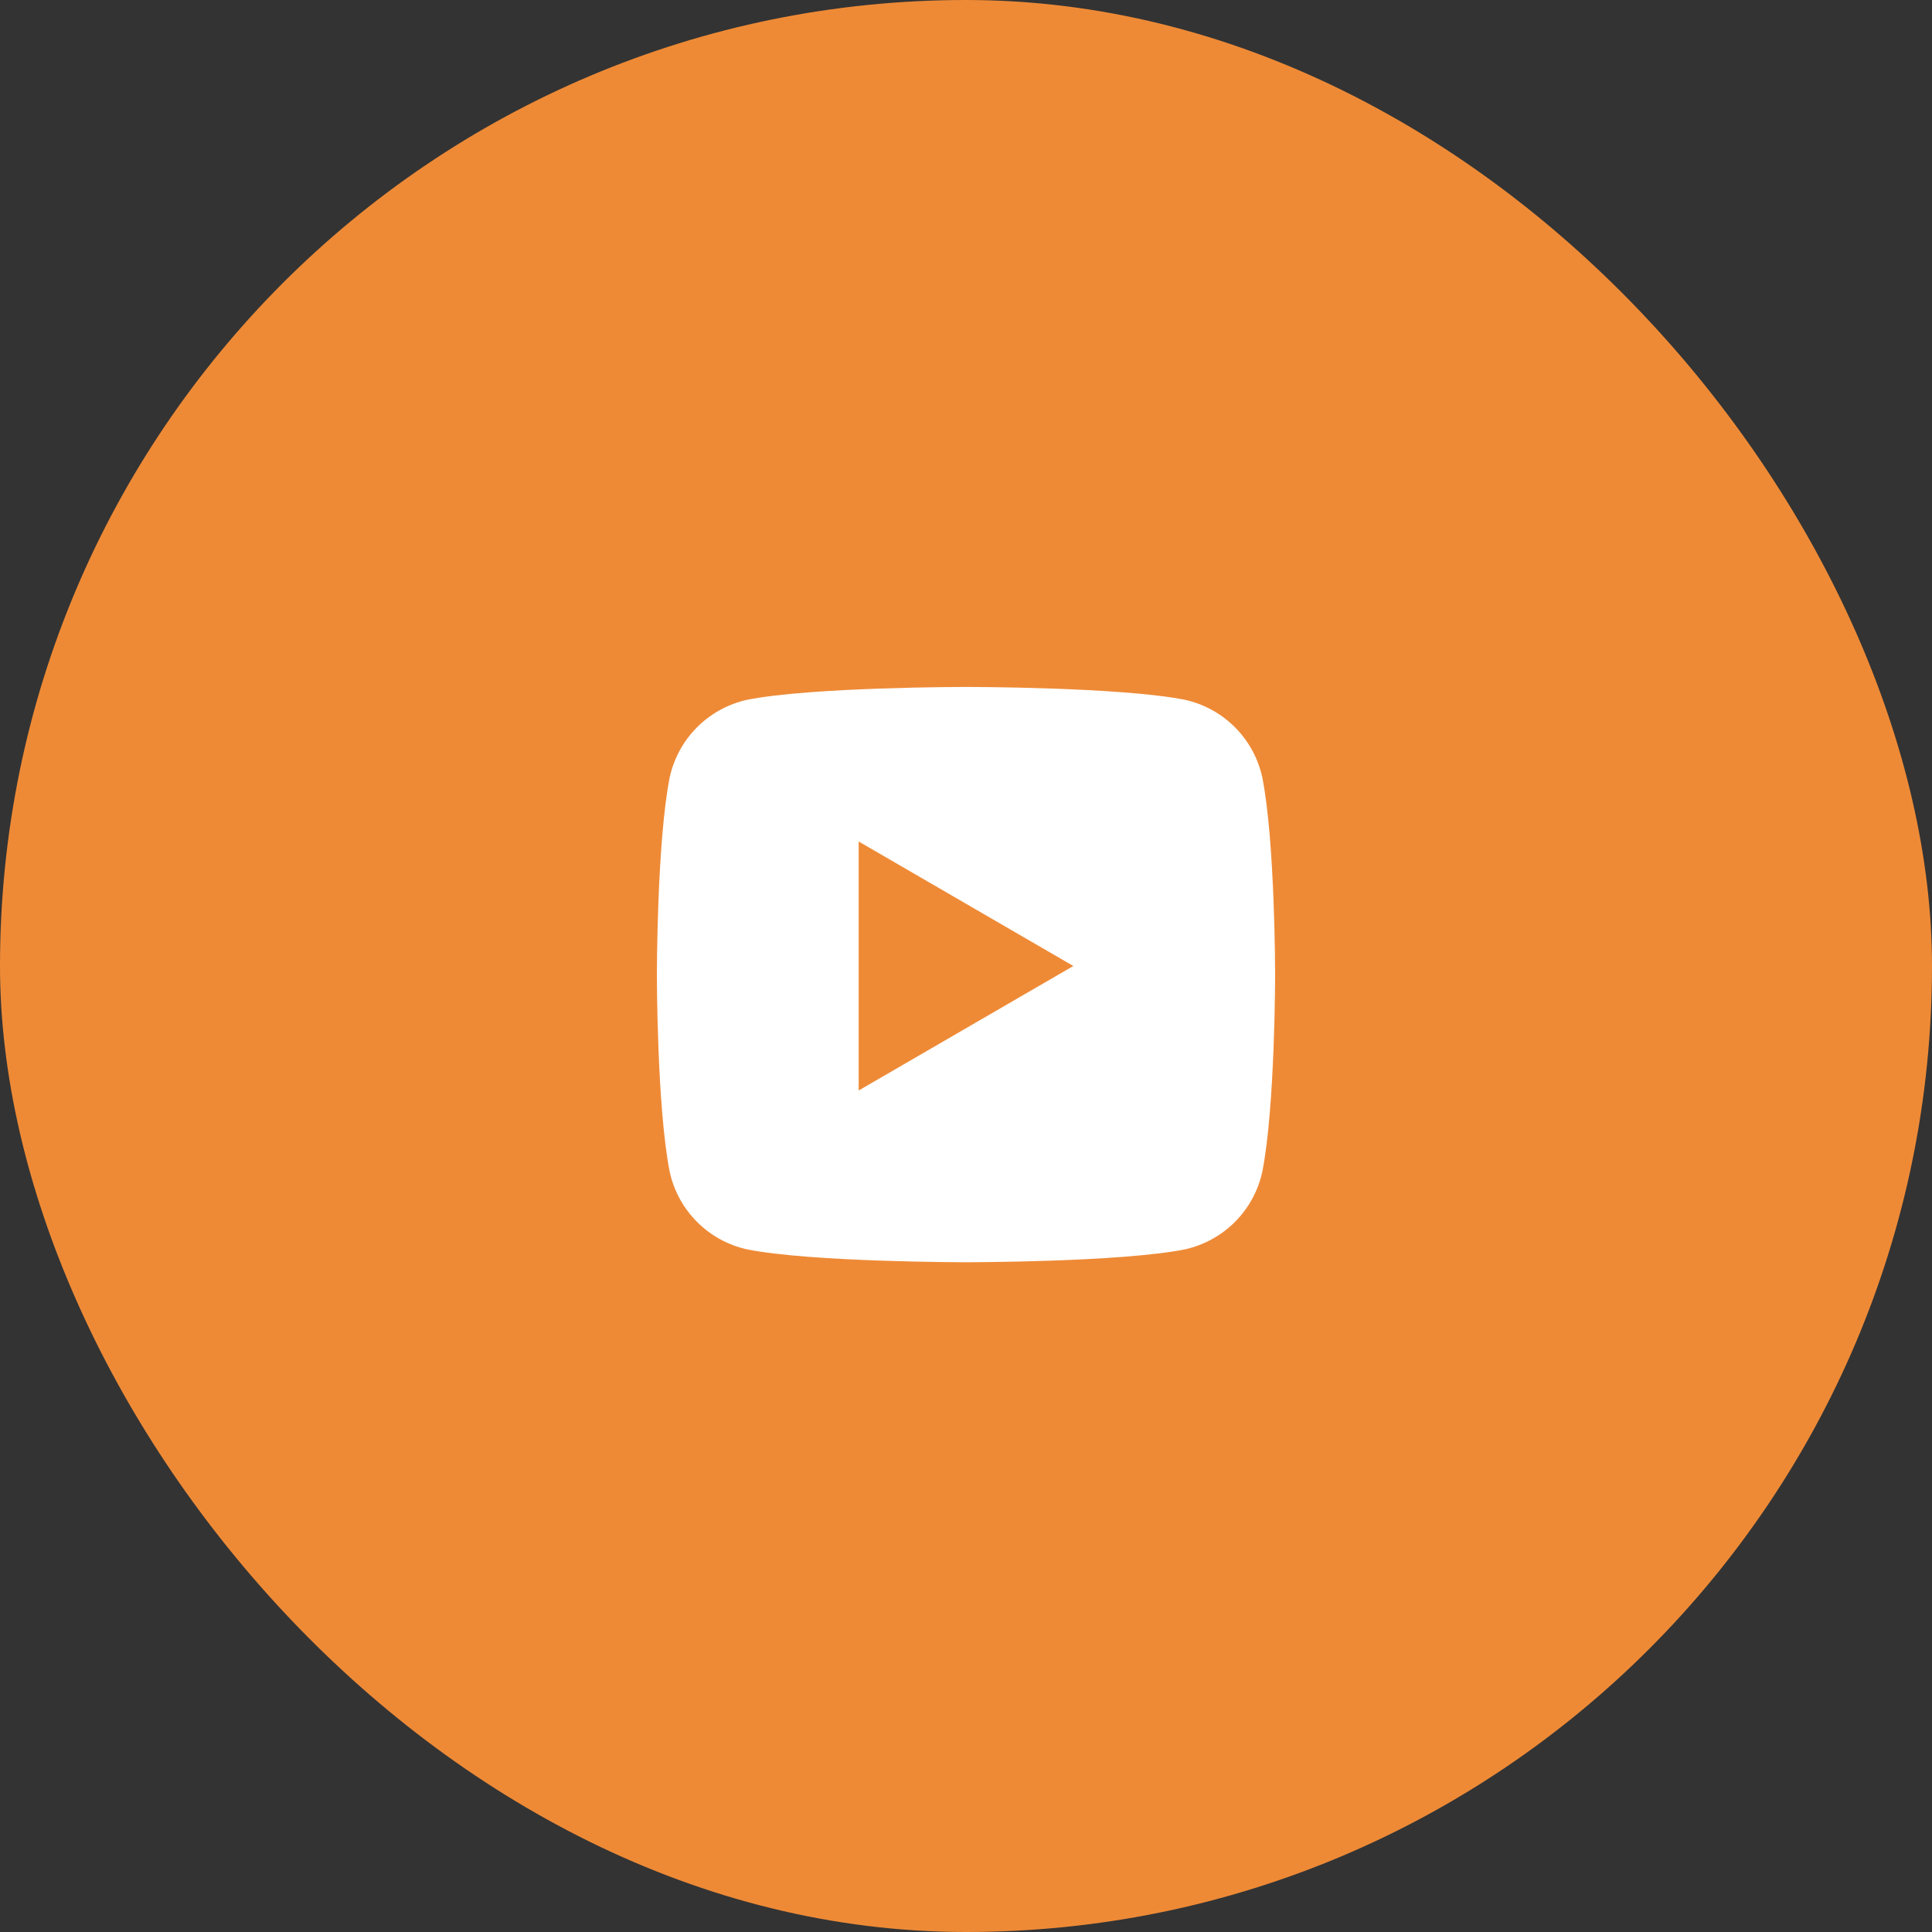 <svg width="45" height="45" viewBox="0 0 45 45" fill="none" xmlns="http://www.w3.org/2000/svg">
    <rect x="0" y="0" width="45" height="45" fill="#333333" stroke="none"/>
    <rect width="45" height="45" rx="22.5" fill="#EE8A36" />
    <path
        d="M29.4 18.1c-.2-.9-.9-1.6-1.8-1.8C26.1 16 22.5 16 22.5 16s-3.6 0-5.1.3c-.9.2-1.6.9-1.8 1.8-.3 1.5-.3 4.6-.3 4.6s0 3.1.3 4.6c.2.9.9 1.6 1.8 1.8 1.5.3 5.1.3 5.1.3s3.6 0 5.1-.3c.9-.2 1.6-.9 1.8-1.8.3-1.5.3-4.6.3-4.6s0-3.1-.3-4.6zM20 25.4v-5.8l5 2.9-5 2.9z"
        fill="white" />
</svg>